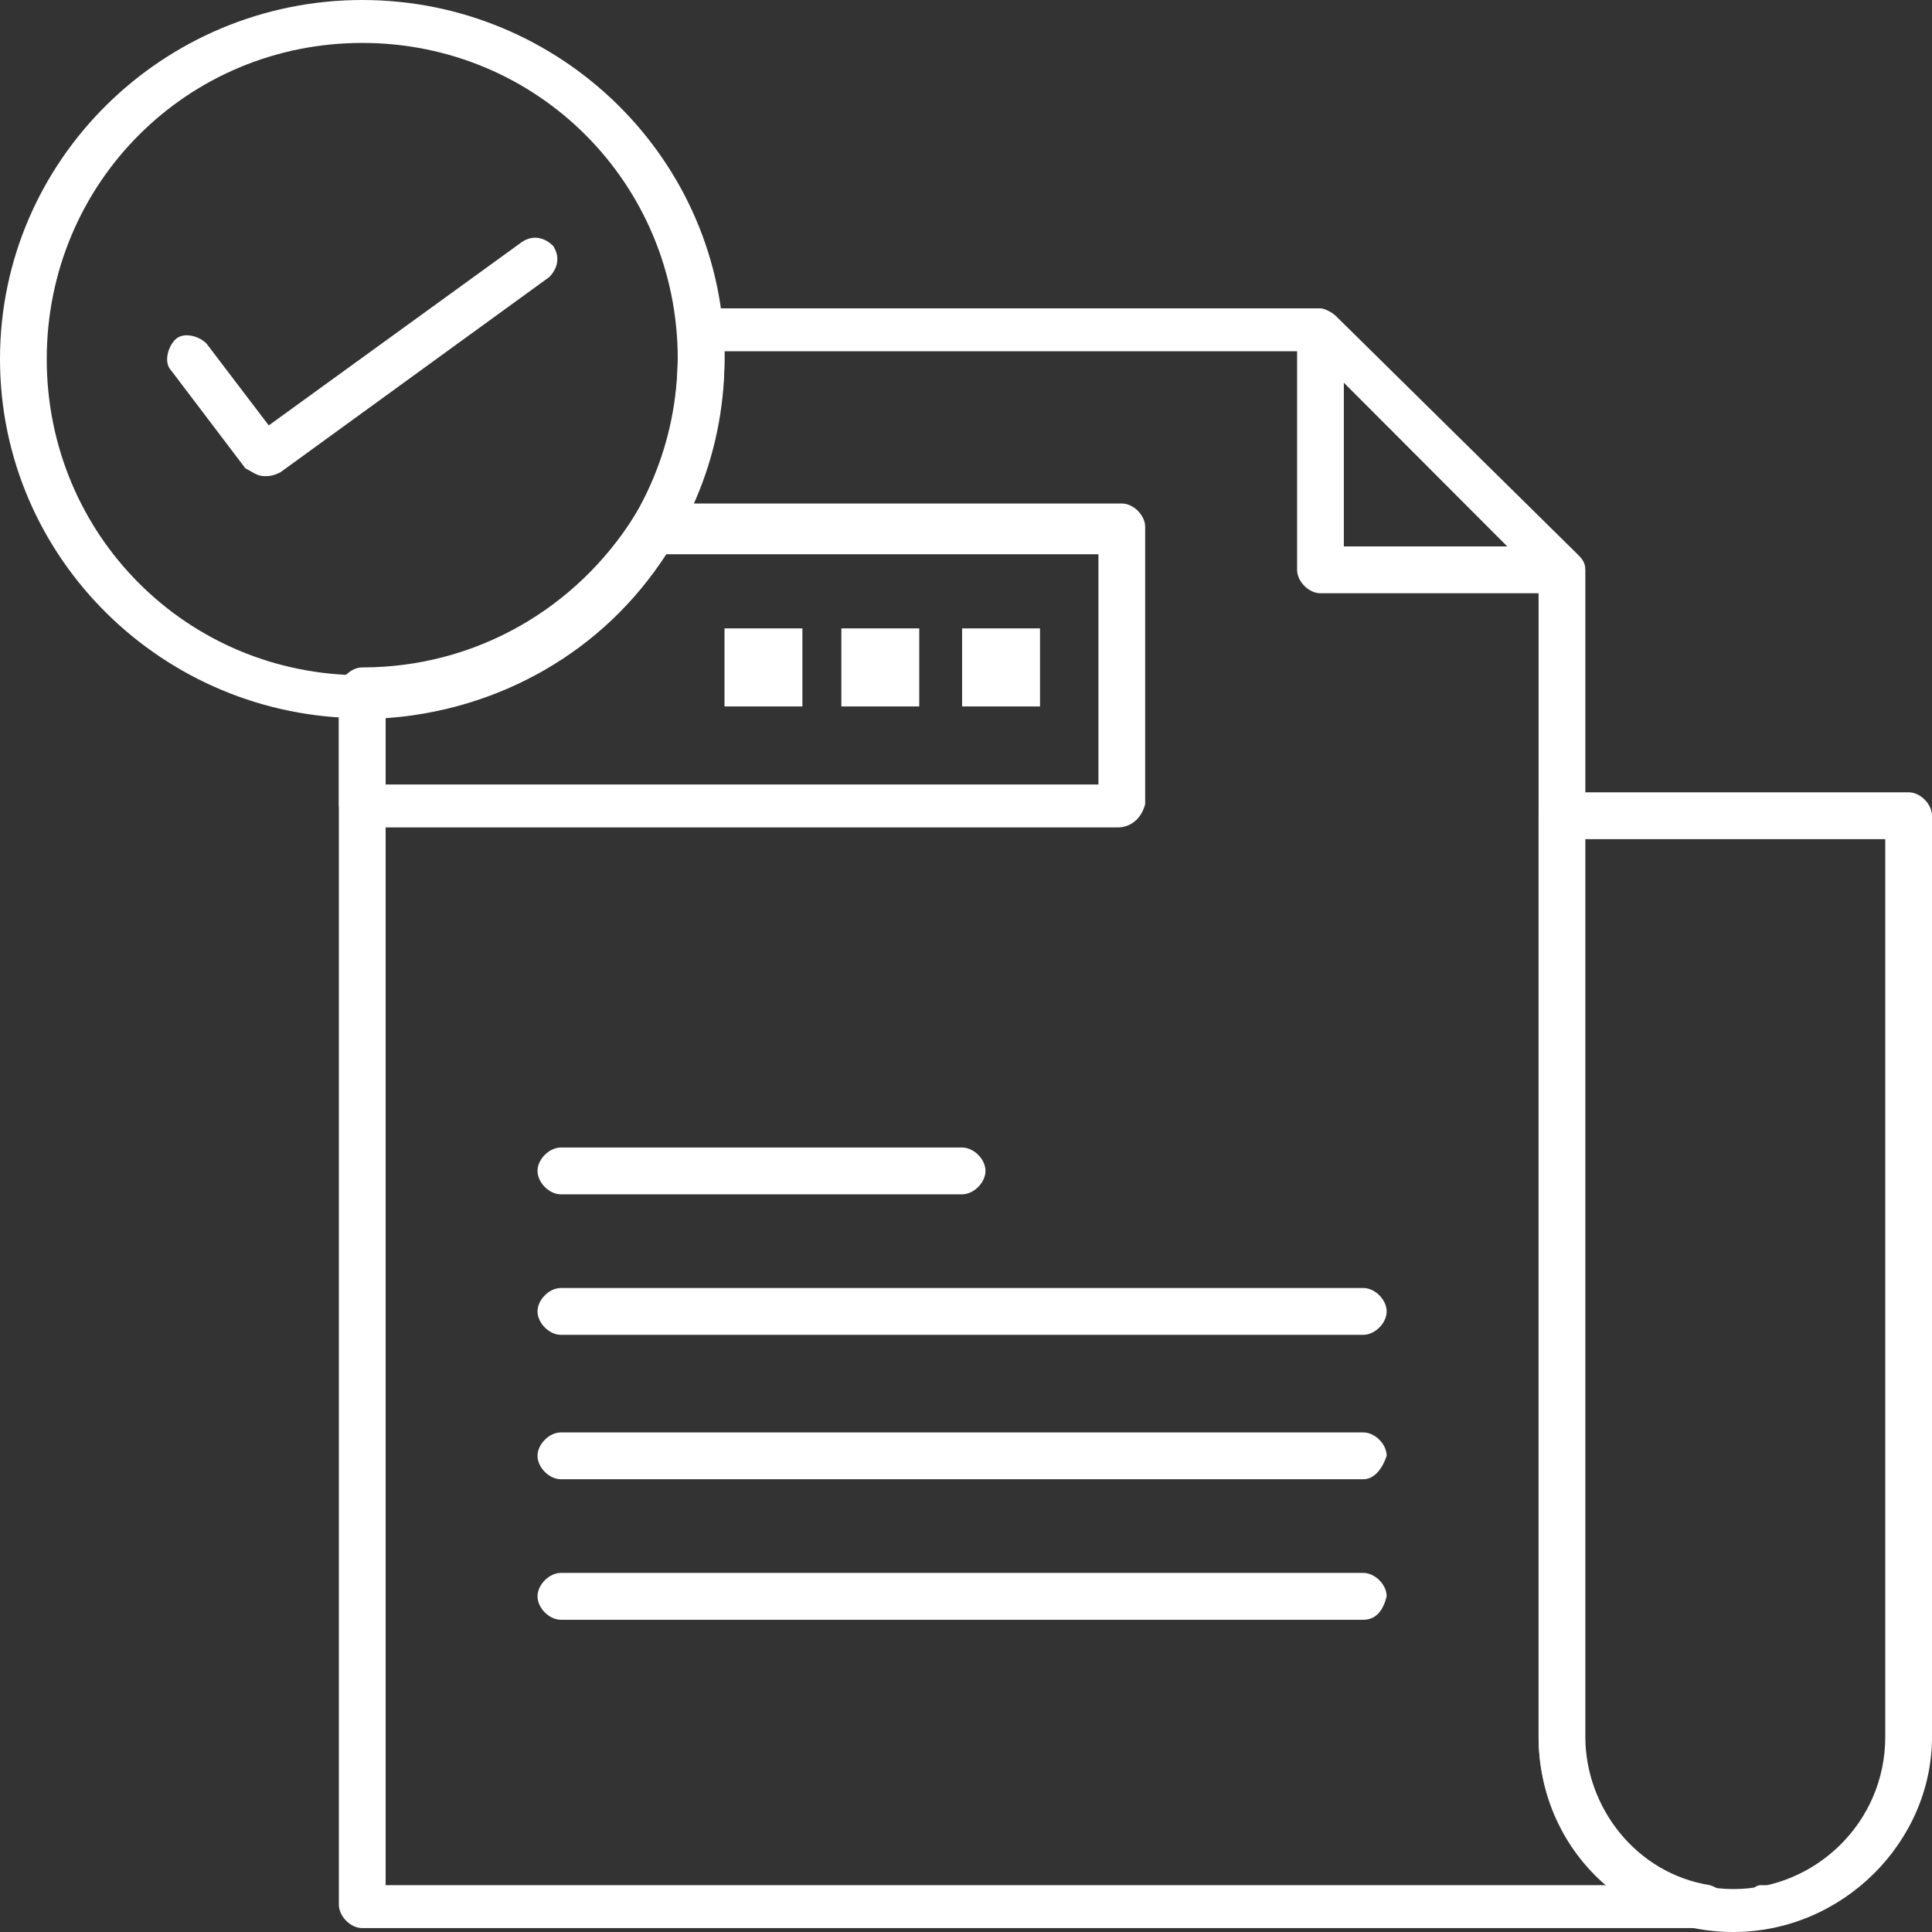 <svg width="72" height="72" viewBox="0 0 72 72" fill="none" xmlns="http://www.w3.org/2000/svg">
<rect x="0" y="0" width="72" height="72" fill="#333333" stroke="none"/>
<g clip-path="url(#clip0_2002_7778)">
<path d="M65.903 71.855C65.468 71.855 65.032 71.564 65.032 71.128C65.032 70.691 65.323 70.255 65.613 70.255C65.903 70.255 66.048 70.255 66.339 70.4C66.484 70.546 66.629 70.837 66.629 70.982C66.774 71.418 66.339 71.855 65.903 71.855Z" fill="white"/>
<path d="M63.435 71.855H13.5C13.064 71.855 12.629 71.418 12.629 70.982V25.891C12.629 25.455 13.064 25.018 13.5 25.018C20.032 25.018 25.258 19.782 25.258 13.237V12.364C25.258 12.073 25.258 11.928 25.403 11.782C25.548 11.637 25.839 11.491 25.984 11.491H49.21C49.355 11.491 49.645 11.637 49.79 11.782L58.79 20.655C58.935 20.8 59.081 20.946 59.081 21.237V64.728C59.081 67.346 60.968 69.819 63.726 70.255C64.161 70.4 64.451 70.691 64.451 71.128C64.161 71.564 63.871 71.855 63.435 71.855ZM14.371 70.255H59.952C58.355 68.946 57.339 66.909 57.339 64.728V21.528L48.919 13.091H27V13.237C27 20.364 21.339 26.182 14.371 26.619V70.255Z" fill="white"/>
<path d="M58.21 22.109H49.21C48.774 22.109 48.339 21.673 48.339 21.236V12.364C48.339 12.073 48.484 11.782 48.774 11.636C49.065 11.491 49.5 11.636 49.645 11.782L58.645 20.655C58.936 20.945 58.936 21.236 58.791 21.527C58.791 21.818 58.5 22.109 58.21 22.109ZM50.081 20.364H56.178L50.081 14.255V20.364Z" fill="white"/>
<path d="M35.855 44.509H20.903C20.468 44.509 20.032 44.073 20.032 43.636C20.032 43.2 20.468 42.764 20.903 42.764H35.855C36.29 42.764 36.726 43.2 36.726 43.636C36.726 44.073 36.29 44.509 35.855 44.509Z" fill="white"/>
<path d="M50.806 49.745H20.903C20.468 49.745 20.032 49.309 20.032 48.873C20.032 48.436 20.468 48 20.903 48H50.806C51.242 48 51.677 48.436 51.677 48.873C51.677 49.309 51.242 49.745 50.806 49.745Z" fill="white"/>
<path d="M50.806 55.127H20.903C20.468 55.127 20.032 54.691 20.032 54.255C20.032 53.818 20.468 53.382 20.903 53.382H50.806C51.242 53.382 51.677 53.818 51.677 54.255C51.532 54.691 51.242 55.127 50.806 55.127Z" fill="white"/>
<path d="M50.806 60.364H20.903C20.468 60.364 20.032 59.927 20.032 59.491C20.032 59.054 20.468 58.618 20.903 58.618H50.806C51.242 58.618 51.677 59.054 51.677 59.491C51.532 60.073 51.242 60.364 50.806 60.364Z" fill="white"/>
<path d="M41.661 30.836H13.5C13.064 30.836 12.629 30.4 12.629 29.964V25.745C12.629 25.309 13.064 24.873 13.5 24.873C17.71 24.873 21.484 22.691 23.661 19.2C23.806 18.909 24.097 18.764 24.387 18.764H41.806C42.242 18.764 42.677 19.2 42.677 19.636V29.964C42.532 30.546 42.097 30.836 41.661 30.836ZM14.371 29.236H40.935V20.655H24.823C22.5 24.291 18.581 26.473 14.371 26.764V29.236Z" fill="white"/>
<path d="M13.5 26.764C6.097 26.764 0 20.8 0 13.382C0 5.964 6.097 0 13.5 0C20.903 0 27 5.964 27 13.382C27 20.8 20.903 26.764 13.5 26.764ZM13.5 1.6C6.968 1.6 1.742 6.836 1.742 13.382C1.742 19.927 6.968 25.164 13.5 25.164C20.032 25.164 25.258 19.927 25.258 13.382C25.258 6.836 20.032 1.6 13.5 1.6Z" fill="white"/>
<path d="M9.871 17.745C9.58 17.745 9.435 17.6 9.145 17.454L6.387 13.818C6.096 13.527 6.242 12.945 6.532 12.654C6.822 12.363 7.403 12.509 7.693 12.8L10.016 15.854L19.451 9.018C19.887 8.727 20.322 8.872 20.613 9.163C20.903 9.6 20.758 10.036 20.467 10.327L10.451 17.6C10.161 17.745 10.016 17.745 9.871 17.745Z" fill="white"/>
<path d="M38.758 23.418H35.855V26.327H38.758V23.418Z" fill="white"/>
<path d="M34.258 23.418H31.355V26.327H34.258V23.418Z" fill="white"/>
<path d="M29.903 23.418H27V26.327H29.903V23.418Z" fill="white"/>
<path d="M64.597 72C60.532 72 57.339 68.8 57.339 64.727V30.4C57.339 29.964 57.774 29.527 58.21 29.527H71.129C71.565 29.527 72 29.964 72 30.4V64.727C72 68.655 68.661 72 64.597 72ZM58.936 31.273V64.727C58.936 67.782 61.548 70.4 64.597 70.4C67.645 70.4 70.258 67.927 70.258 64.727V31.273H58.936Z" fill="white"/>
</g>
<defs>
<clipPath id="clip0_2002_7778">
<rect width="72" height="72" fill="white"/>
</clipPath>
</defs>
</svg>

